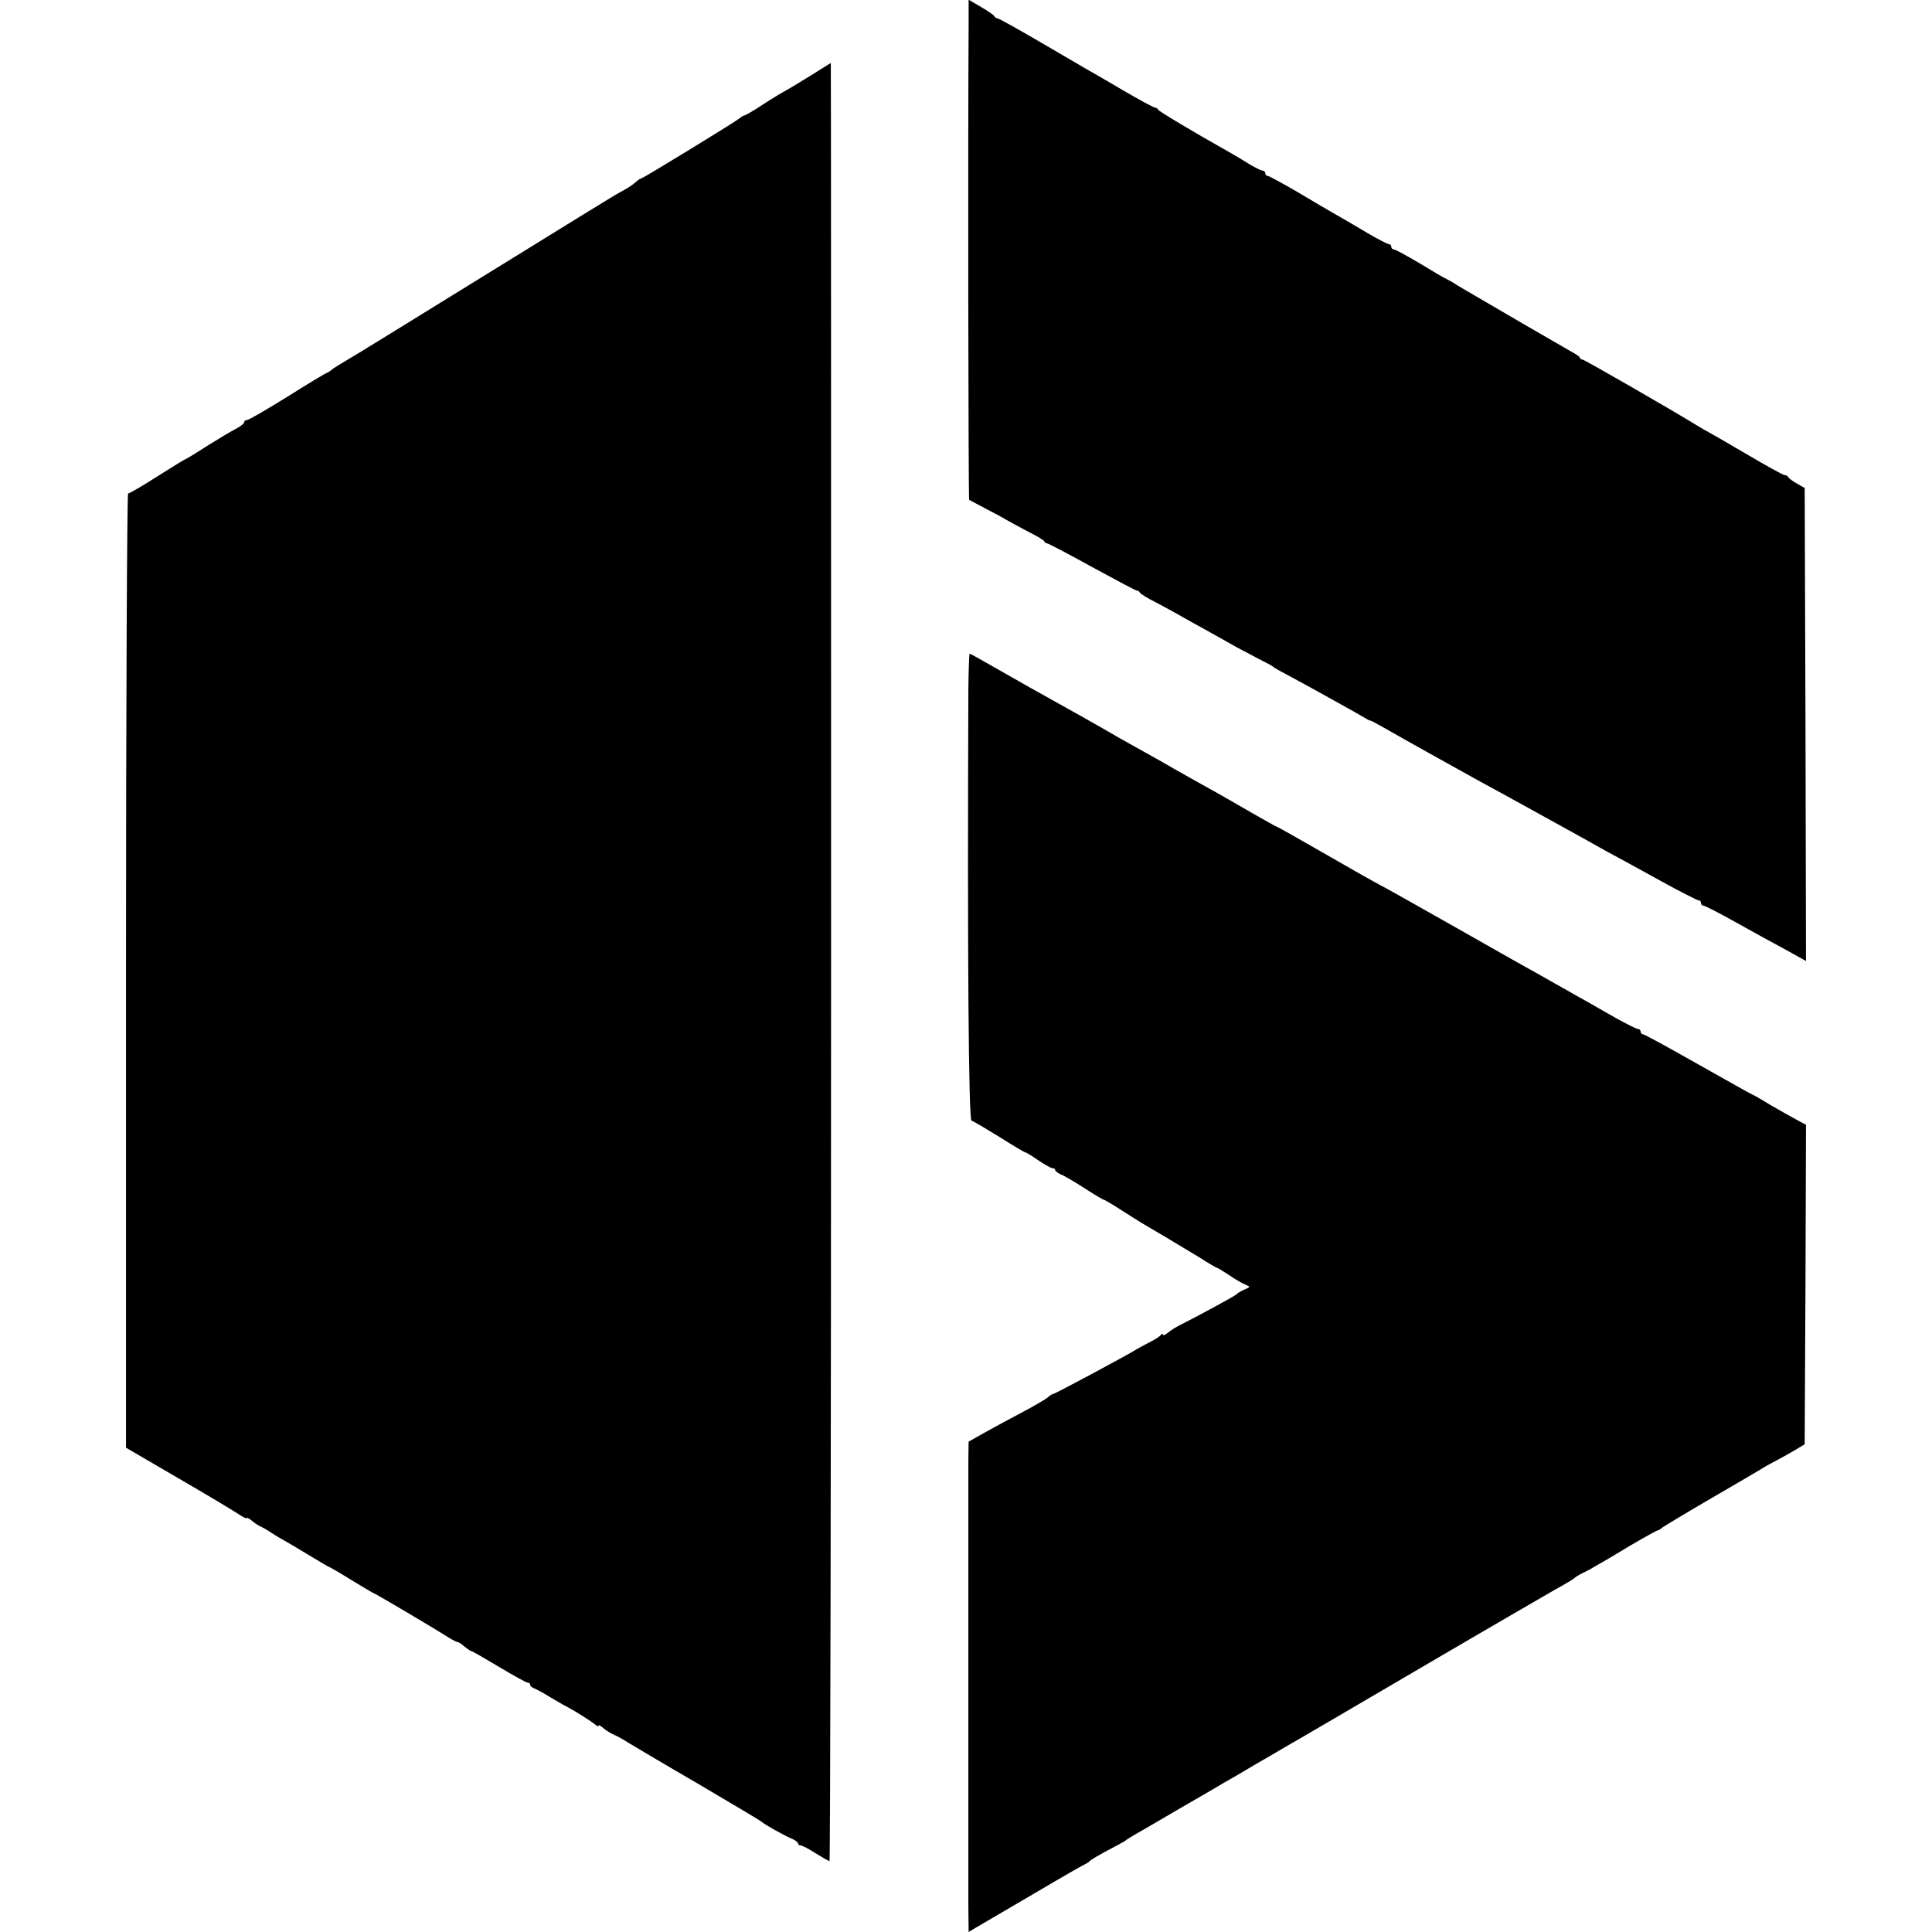 <?xml version="1.0" standalone="no"?>
<!DOCTYPE svg PUBLIC "-//W3C//DTD SVG 20010904//EN"
 "http://www.w3.org/TR/2001/REC-SVG-20010904/DTD/svg10.dtd">
<svg version="1.0" xmlns="http://www.w3.org/2000/svg"
 width="736pt" height="736pt" viewBox="0 0 736 736"
 preserveAspectRatio="xMidYMid meet">
<g transform="translate(0,736) scale(0.1,-0.1)"
fill="#000000" stroke="none">
<path d="M3690 7263 c-3 -441 -1 -1805 2 -1807 1 -1 28 -15 58 -31 30 -16 69
-36 85 -46 17 -10 55 -30 85 -46 30 -15 57 -31 58 -35 2 -5 7 -8 11 -8 4 0 81
-40 171 -90 90 -49 167 -90 171 -90 4 0 9 -3 11 -7 2 -5 28 -21 58 -36 30 -16
71 -38 90 -49 19 -11 62 -35 95 -53 33 -18 89 -50 125 -70 36 -19 81 -43 100
-53 19 -9 37 -19 40 -22 3 -3 23 -15 45 -26 50 -27 149 -81 193 -106 17 -10
49 -27 70 -39 20 -12 42 -24 47 -27 6 -4 12 -7 15 -7 3 0 25 -12 50 -26 60
-35 301 -169 370 -207 30 -16 136 -74 235 -129 100 -55 210 -116 245 -136 36
-19 127 -69 203 -111 76 -42 143 -76 148 -76 5 0 9 -4 9 -10 0 -5 4 -10 9 -10
5 0 46 -21 92 -46 46 -26 109 -60 139 -77 30 -16 79 -43 108 -59 l52 -29 -2
901 -3 901 -30 17 c-16 9 -31 20 -33 25 -2 4 -8 7 -13 7 -6 0 -69 35 -142 78
-73 43 -139 81 -147 85 -8 4 -28 16 -45 26 -89 55 -429 251 -436 251 -4 0 -9
3 -11 8 -1 4 -16 14 -33 23 -16 9 -97 56 -180 104 -82 48 -166 97 -185 108
-19 11 -48 28 -65 38 -16 11 -36 22 -44 26 -8 3 -54 30 -103 60 -49 29 -93 53
-98 53 -6 0 -10 5 -10 10 0 6 -4 10 -9 10 -5 0 -42 19 -83 43 -40 24 -93 55
-118 69 -25 14 -91 53 -148 87 -57 33 -108 61 -113 61 -5 0 -9 5 -9 10 0 6 -5
10 -10 10 -6 0 -27 11 -48 23 -20 13 -57 35 -82 49 -142 80 -265 154 -268 160
-2 5 -8 8 -12 8 -5 0 -60 30 -122 66 -62 37 -129 75 -148 86 -19 11 -99 58
-178 104 -79 46 -147 84 -152 84 -4 0 -10 4 -12 8 -1 4 -24 20 -50 35 l-48 28
0 -98z"/>
<path d="M3085 7070 c-44 -27 -87 -53 -95 -57 -8 -4 -45 -26 -82 -50 -36 -24
-69 -43 -73 -43 -3 0 -11 -5 -18 -11 -17 -14 -368 -229 -375 -229 -3 0 -13 -7
-23 -16 -10 -9 -32 -23 -49 -32 -35 -19 -25 -13 -867 -533 -84 -52 -169 -104
-190 -116 -21 -12 -43 -26 -50 -32 -7 -6 -15 -11 -17 -11 -3 0 -70 -40 -149
-90 -79 -49 -149 -90 -156 -90 -6 0 -11 -4 -11 -9 0 -5 -15 -16 -32 -25 -18
-9 -68 -39 -111 -66 -43 -28 -80 -50 -82 -50 -2 0 -49 -29 -106 -65 -56 -36
-106 -65 -111 -65 -4 0 -8 -818 -8 -1817 l0 -1818 197 -115 c109 -63 212 -125
230 -137 18 -12 33 -20 33 -16 0 3 8 -1 18 -9 9 -8 24 -18 32 -22 8 -3 29 -15
45 -26 17 -11 37 -23 45 -27 8 -4 50 -29 93 -55 43 -26 80 -48 82 -48 2 0 40
-22 85 -50 45 -27 83 -50 85 -50 4 0 236 -137 285 -169 14 -8 28 -16 32 -16 4
0 17 -8 28 -18 11 -9 23 -17 26 -17 3 0 50 -27 105 -60 55 -33 104 -60 109
-60 6 0 10 -4 10 -9 0 -5 8 -11 18 -14 9 -4 35 -18 57 -32 22 -13 51 -30 65
-37 29 -15 89 -53 108 -68 6 -6 12 -8 12 -4 0 4 8 0 18 -9 9 -8 28 -20 42 -26
14 -6 37 -19 52 -29 15 -9 134 -80 265 -156 131 -77 240 -142 243 -145 8 -9
83 -51 113 -64 15 -6 27 -15 27 -19 0 -4 4 -8 10 -8 5 0 31 -13 57 -30 26 -16
50 -30 53 -30 3 0 6 1541 6 3425 0 1884 0 3425 -1 3425 0 0 -36 -22 -80 -50z"/>
<path d="M3689 4738 c-4 -1027 1 -1643 12 -1647 7 -2 54 -30 106 -62 52 -33
96 -59 99 -59 3 0 25 -13 49 -30 24 -16 48 -30 54 -30 6 0 11 -3 11 -8 0 -4
13 -13 28 -19 15 -7 55 -31 89 -53 34 -22 64 -40 67 -40 3 0 32 -17 63 -37 32
-21 70 -44 84 -53 14 -8 54 -32 90 -53 35 -21 93 -56 128 -77 34 -22 65 -40
68 -40 2 0 23 -13 46 -28 23 -16 51 -32 62 -36 19 -8 19 -9 -5 -19 -14 -6 -27
-14 -30 -18 -5 -6 -160 -90 -215 -117 -16 -8 -38 -22 -47 -30 -10 -8 -18 -11
-18 -6 0 5 -4 4 -8 -2 -4 -5 -23 -18 -42 -27 -19 -10 -42 -22 -50 -27 -27 -18
-311 -170 -317 -170 -4 0 -14 -6 -22 -14 -9 -7 -56 -35 -106 -61 -49 -26 -114
-61 -142 -77 l-53 -30 -1 -71 c0 -93 0 -1572 0 -1699 l1 -98 30 18 c16 9 114
67 217 127 103 61 192 112 198 114 5 2 12 7 15 10 5 6 35 24 100 58 19 10 37
20 40 23 3 3 16 11 30 19 14 8 90 52 170 99 80 46 159 92 175 102 17 9 71 41
120 70 50 29 104 60 120 70 17 9 244 142 505 295 261 153 491 286 510 297 47
26 74 42 80 48 3 3 16 11 30 18 14 6 39 20 55 30 17 9 74 43 127 75 53 31 100
57 103 57 3 0 11 5 18 11 7 5 86 53 177 106 91 53 179 104 195 114 17 11 44
26 60 34 17 9 48 26 70 39 l40 24 3 609 2 608 -37 20 c-21 11 -66 37 -101 57
-34 21 -64 38 -66 38 -2 0 -94 52 -206 115 -111 63 -206 115 -211 115 -5 0 -9
5 -9 10 0 6 -5 10 -10 10 -6 0 -43 19 -83 41 -40 23 -90 51 -112 64 -22 12
-58 32 -80 45 -22 12 -60 34 -85 48 -25 14 -58 33 -75 42 -16 9 -82 46 -145
82 -63 36 -131 74 -150 85 -78 44 -176 99 -195 110 -11 6 -36 20 -55 30 -50
27 -127 71 -268 152 -68 39 -125 71 -127 71 -2 0 -43 23 -92 51 -48 28 -113
65 -143 82 -60 33 -100 56 -157 88 -39 23 -102 58 -163 92 -19 10 -64 36 -100
57 -36 20 -87 50 -115 65 -128 71 -227 127 -309 174 -49 28 -90 51 -92 51 -2
0 -4 -60 -5 -132z"/>
</g>
</svg>
